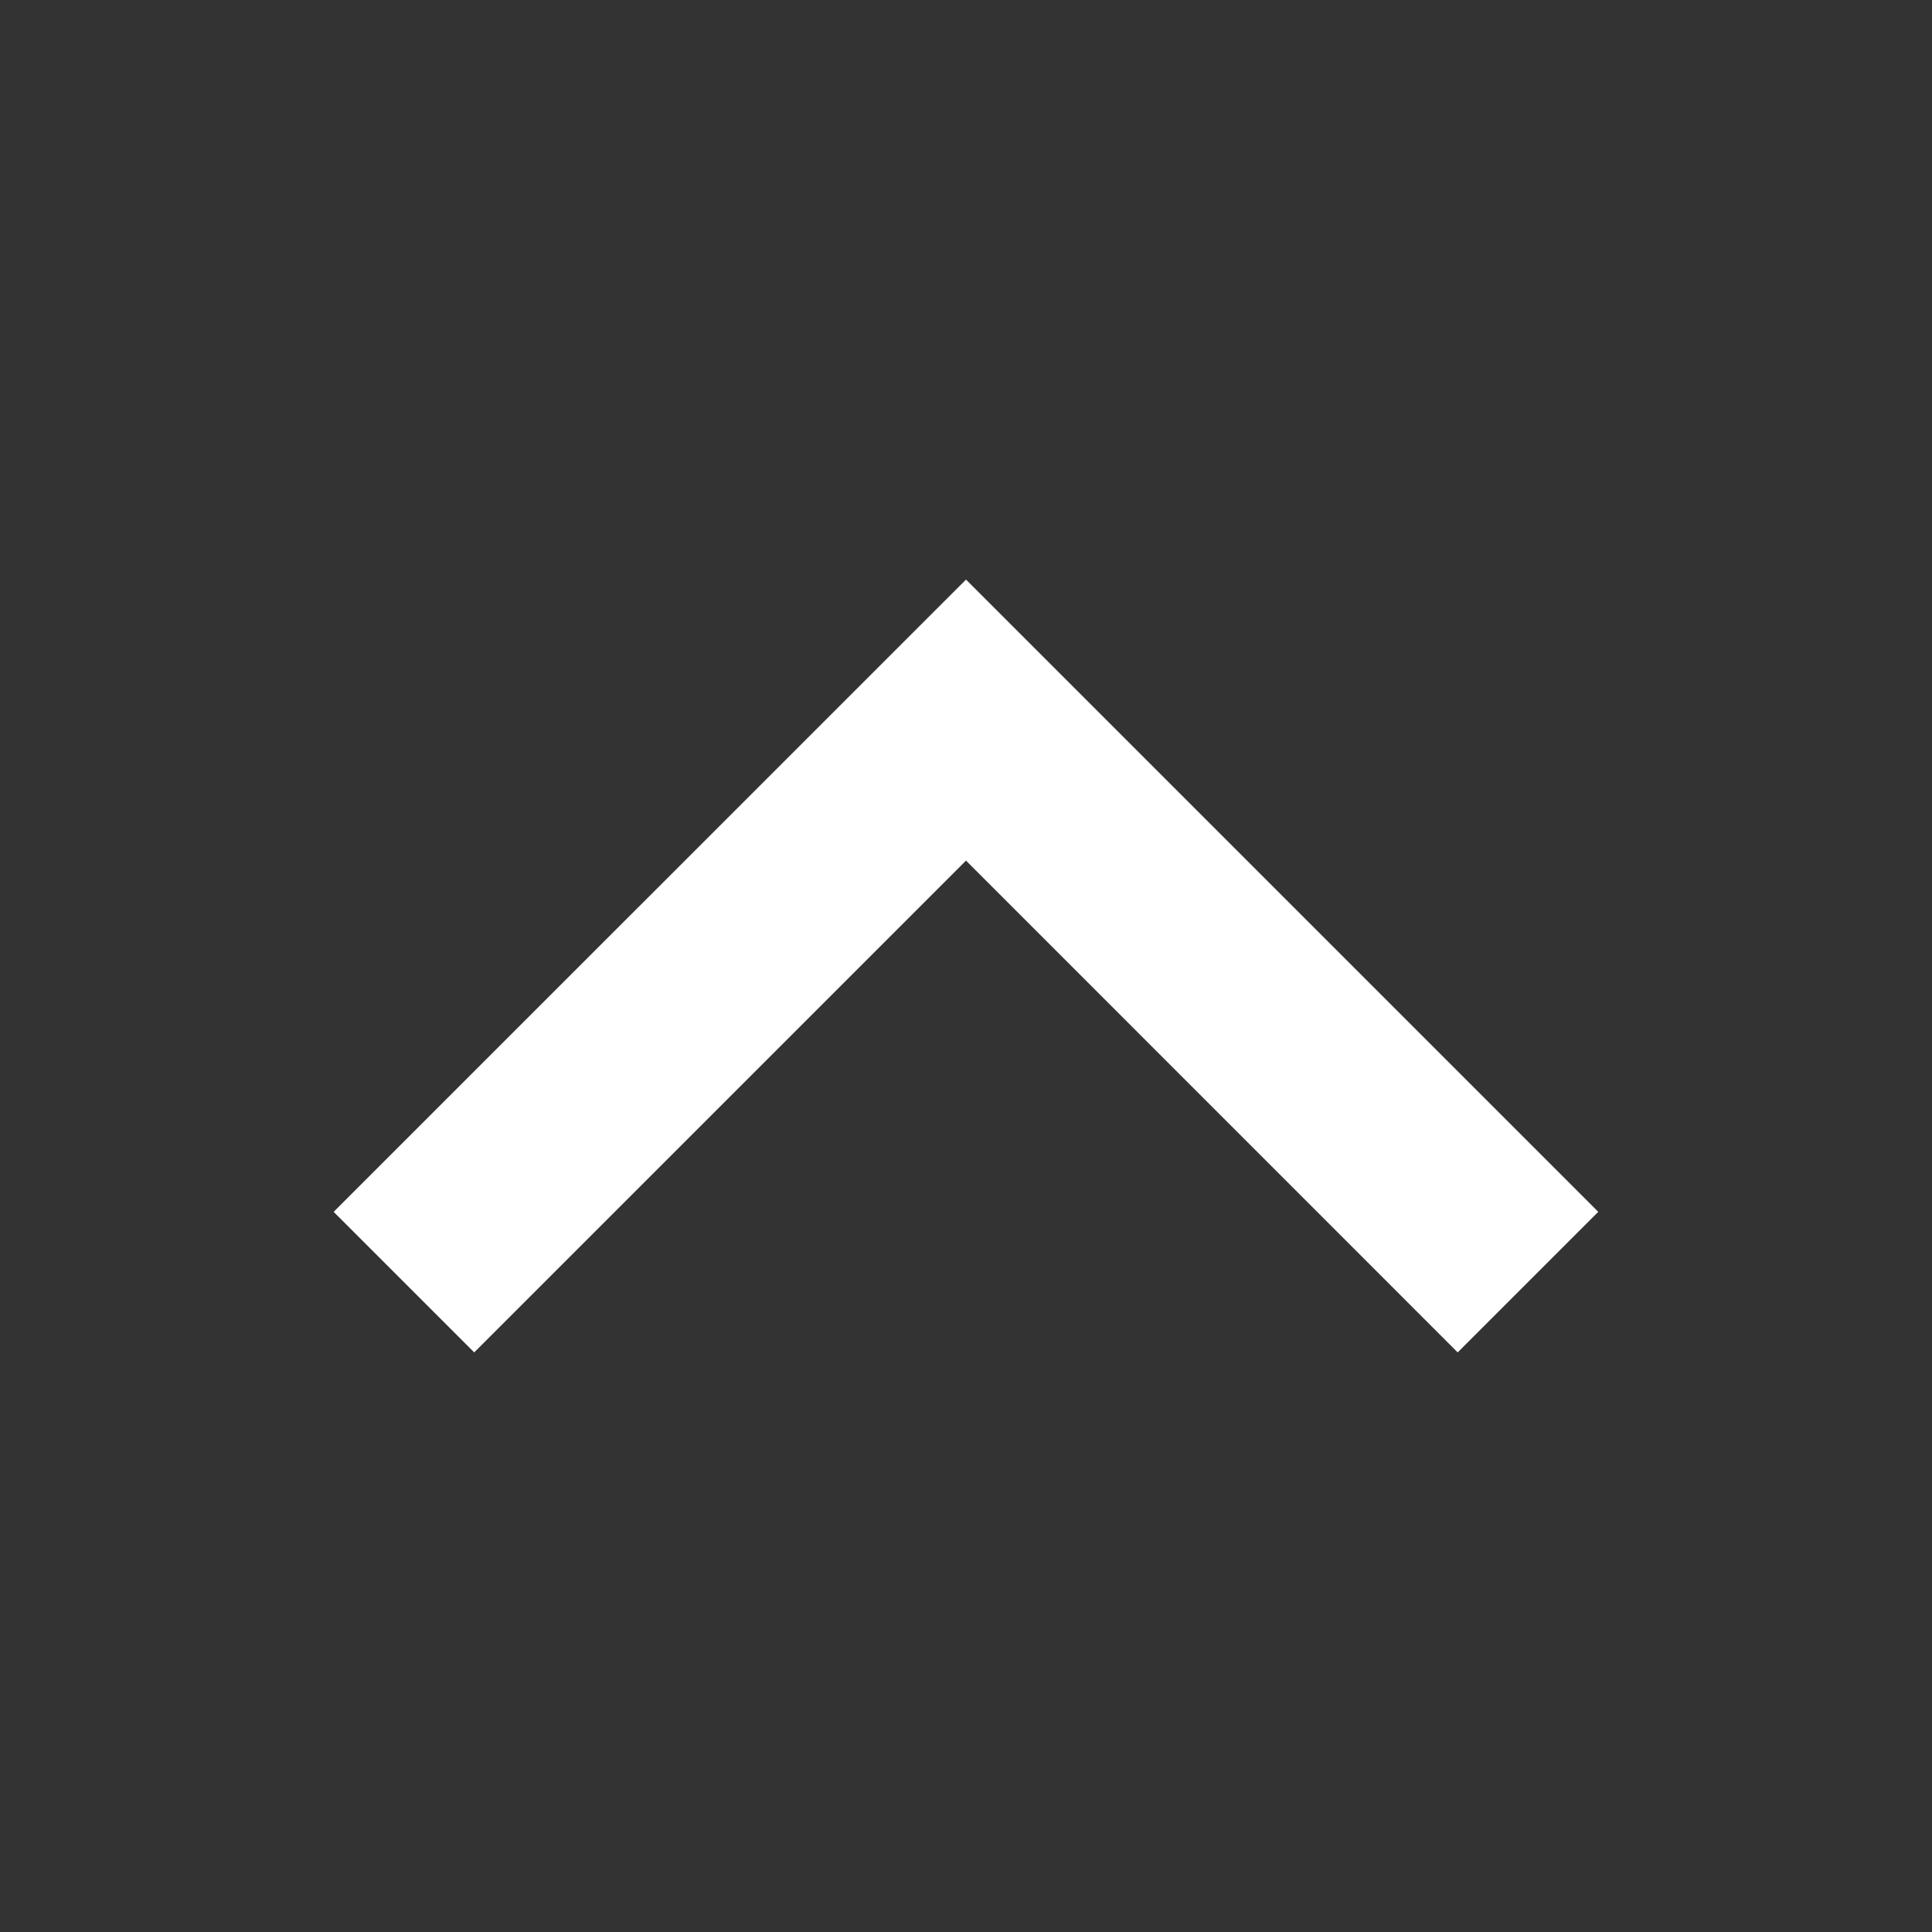 <svg xmlns="http://www.w3.org/2000/svg" width="20" height="20" viewBox="0 0 20 20">
  <rect x="0" y="0" width="20" height="20" fill="#333333" stroke="none"/>
  <g id="ico_arrow_white" transform="translate(928 5950) rotate(180)">
    <rect id="NewOpen_Frame_Background_" data-name="NewOpen [Frame Background]" width="20" height="20" transform="translate(908 5930)" fill="none"/>
    <path id="Vector" d="M6.545,5.091,11.636,0l1.455,1.455L6.545,8,0,1.455,1.455,0Z" transform="translate(911.455 5936)" fill="#fff"/>
  </g>
</svg>
